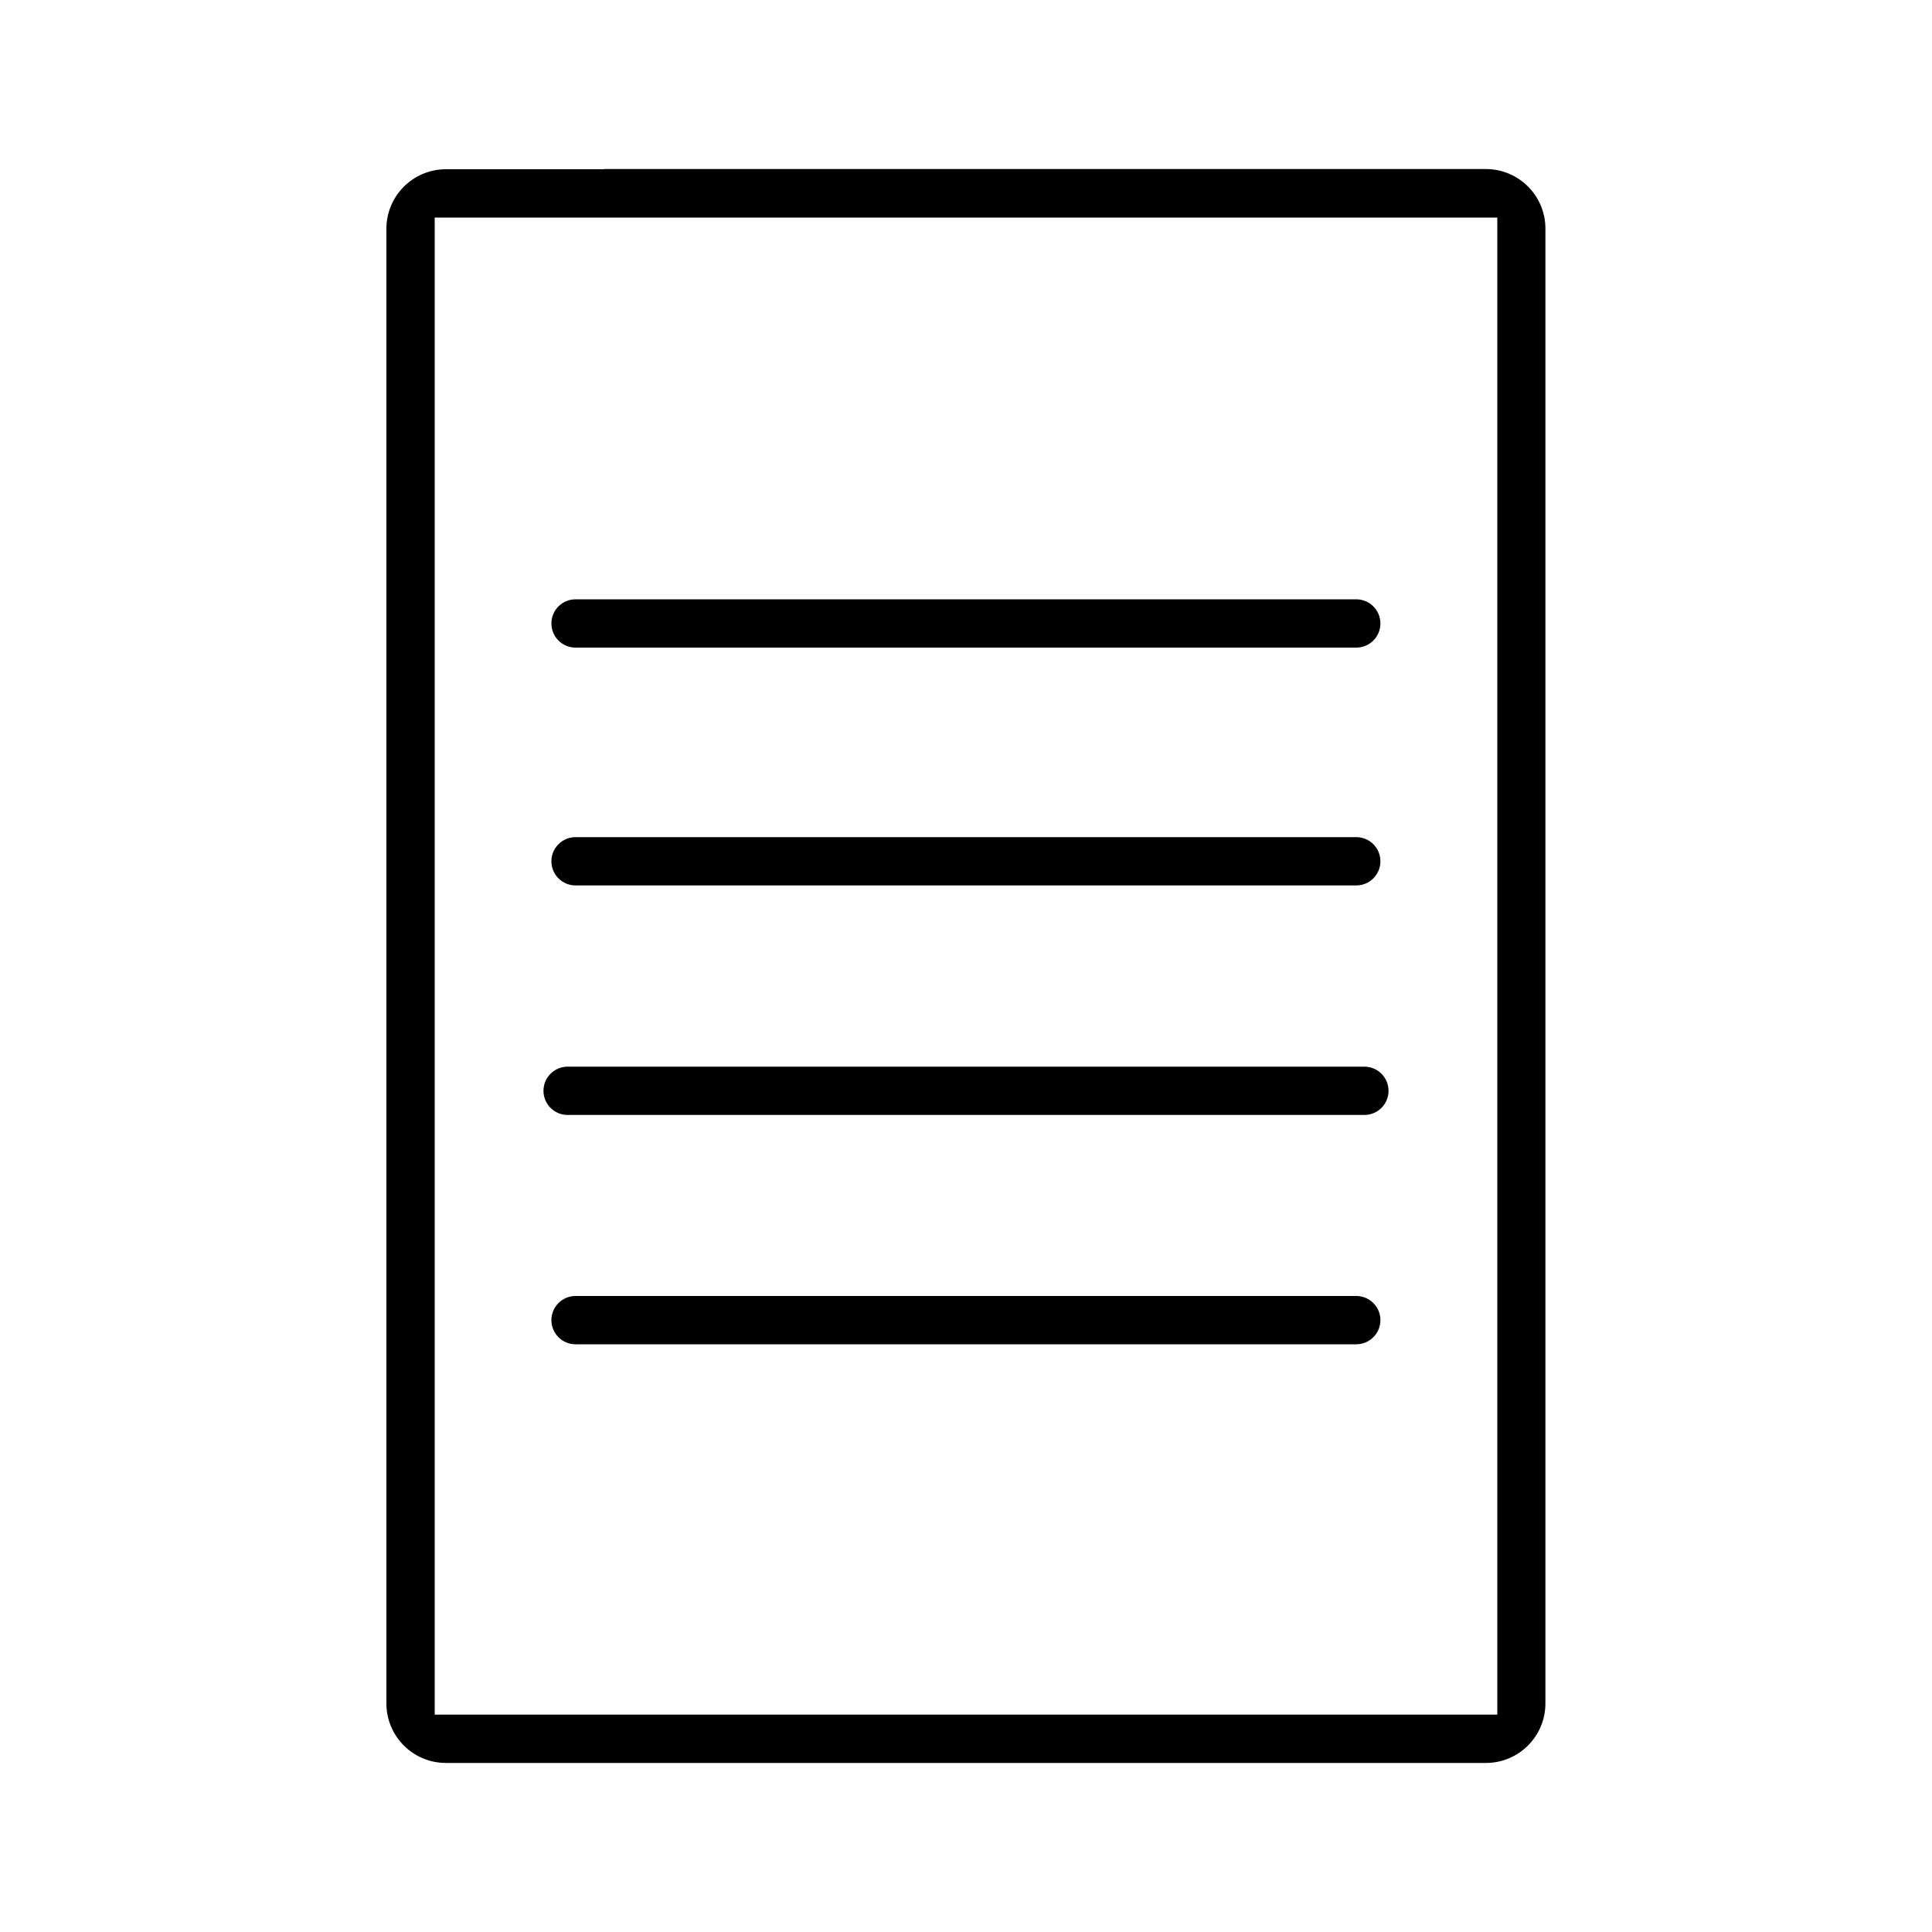 <?xml version="1.0" encoding="UTF-8"?><svg id="_レイヤー_1" xmlns="http://www.w3.org/2000/svg" viewBox="0 0 100 100"><path d="M31.25,8.76h-8.17c-1.7,0-3.08,1.38-3.08,3.08v76.33c0,1.7,1.38,3.08,3.08,3.08h53.83c1.7,0,3.08-1.38,3.08-3.08V11.83c0-1.7-1.38-3.08-3.08-3.08H31.25ZM67.5,11.26h10v77.49H22.5V11.26h44.99Z" style="stroke-width:0px;"/><path d="M70.21,43.33H29.79c-.69,0-1.25.56-1.25,1.25h0c0,.69.56,1.25,1.25,1.25h40.41c.69,0,1.25-.56,1.25-1.25h0c0-.69-.56-1.25-1.25-1.25Z" style="stroke-width:0px;"/><path d="M70.21,31.02H29.79c-.69,0-1.25.56-1.25,1.25h0c0,.69.56,1.25,1.25,1.25h40.41c.69,0,1.25-.56,1.25-1.25h0c0-.69-.56-1.25-1.25-1.25Z" style="stroke-width:0px;"/><path d="M29.38,57.71h41.24c.69,0,1.25-.56,1.25-1.25h0c0-.69-.56-1.25-1.25-1.25H29.38c-.69,0-1.25.56-1.25,1.25h0c0,.69.56,1.25,1.25,1.25Z" style="stroke-width:0px;"/><path d="M29.79,69.58h40.41c.69,0,1.25-.56,1.25-1.25h0c0-.69-.56-1.25-1.25-1.25H29.79c-.69,0-1.25.56-1.25,1.25h0c0,.69.56,1.25,1.25,1.25Z" style="stroke-width:0px;"/></svg>